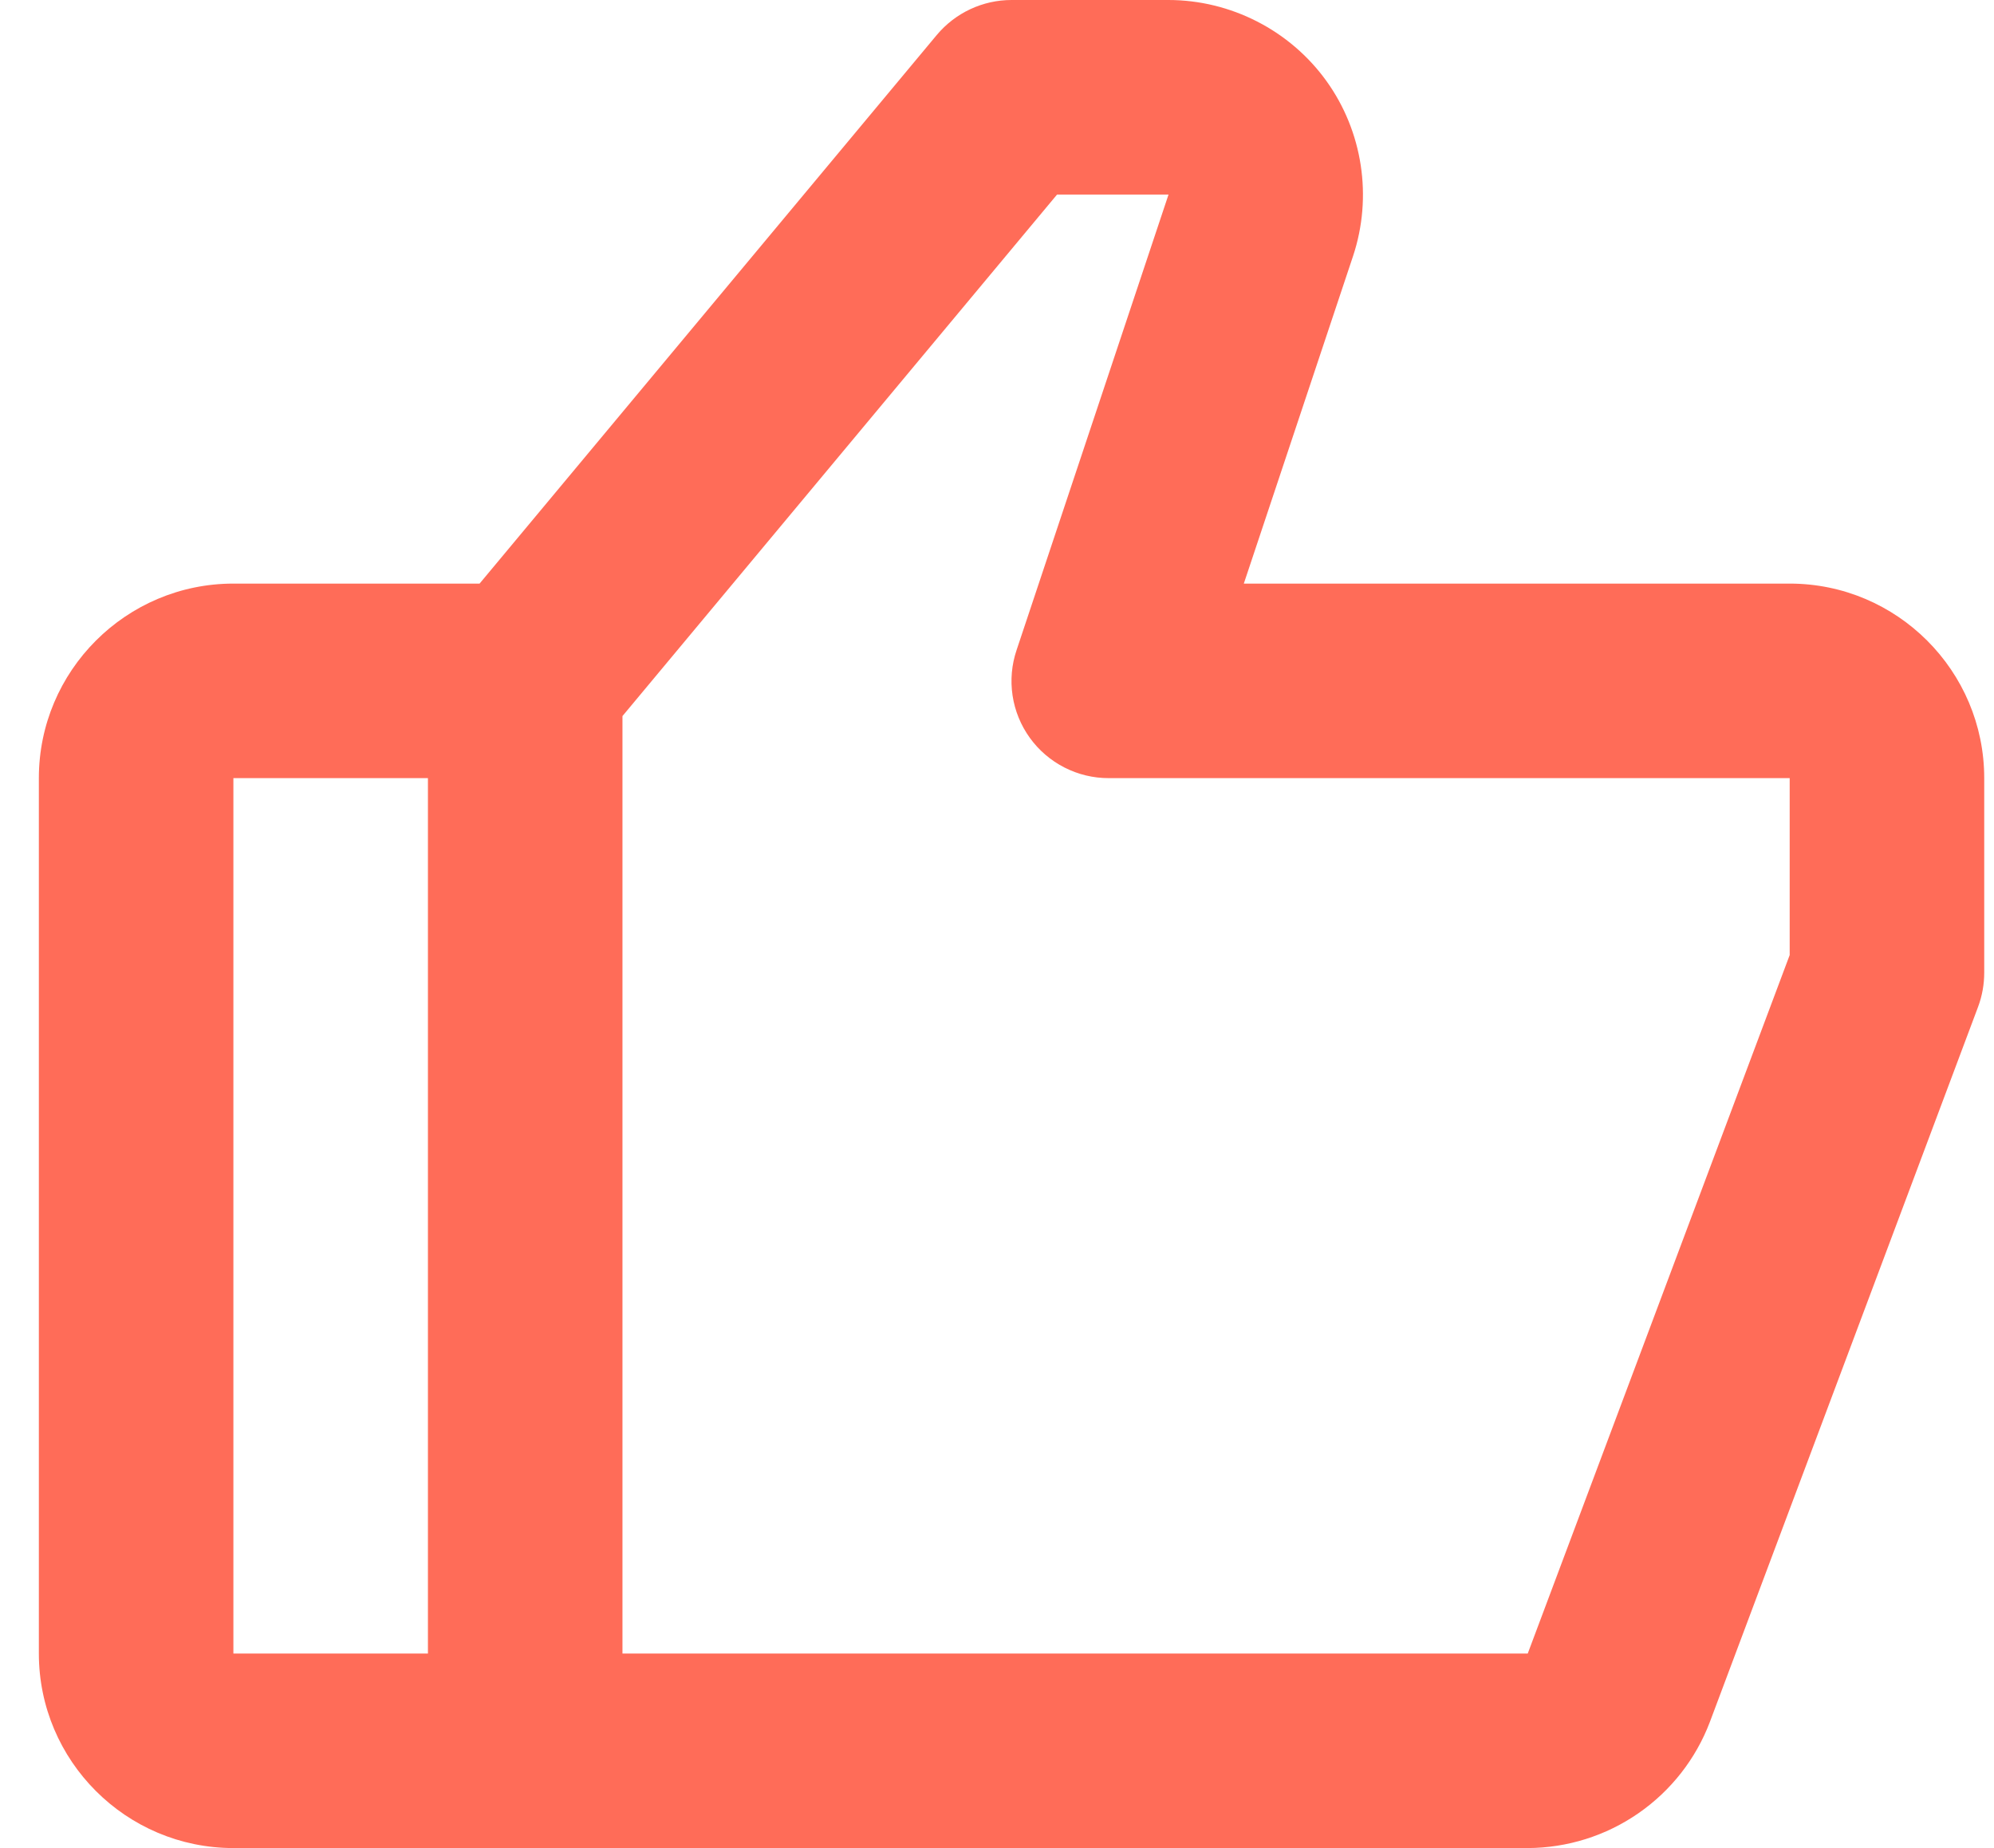 <svg width="41" height="38" viewBox="0 0 41 38" fill="none" xmlns="http://www.w3.org/2000/svg">
<path d="M36.799 12H25.575L27.821 5.266C28.225 4.05 28.021 2.702 27.271 1.662C26.521 0.622 25.305 0 24.023 0H20.799C20.205 0 19.643 0.264 19.261 0.72L9.861 12H4.799C2.593 12 0.799 13.794 0.799 16V34C0.799 36.206 2.593 38 4.799 38H31.413C32.227 37.997 33.02 37.748 33.689 37.284C34.358 36.821 34.871 36.165 35.159 35.404L40.673 20.702C40.757 20.477 40.799 20.24 40.799 20V16C40.799 13.794 39.005 12 36.799 12ZM4.799 16H8.799V34H4.799V16ZM36.799 19.638L31.413 34H12.799V14.724L21.735 4H24.027L20.903 13.366C20.801 13.667 20.773 13.987 20.82 14.301C20.867 14.615 20.989 14.913 21.174 15.17C21.36 15.428 21.604 15.637 21.886 15.781C22.169 15.926 22.482 16.001 22.799 16H36.799V19.638Z" fill="#FF6C58"/>
</svg>

